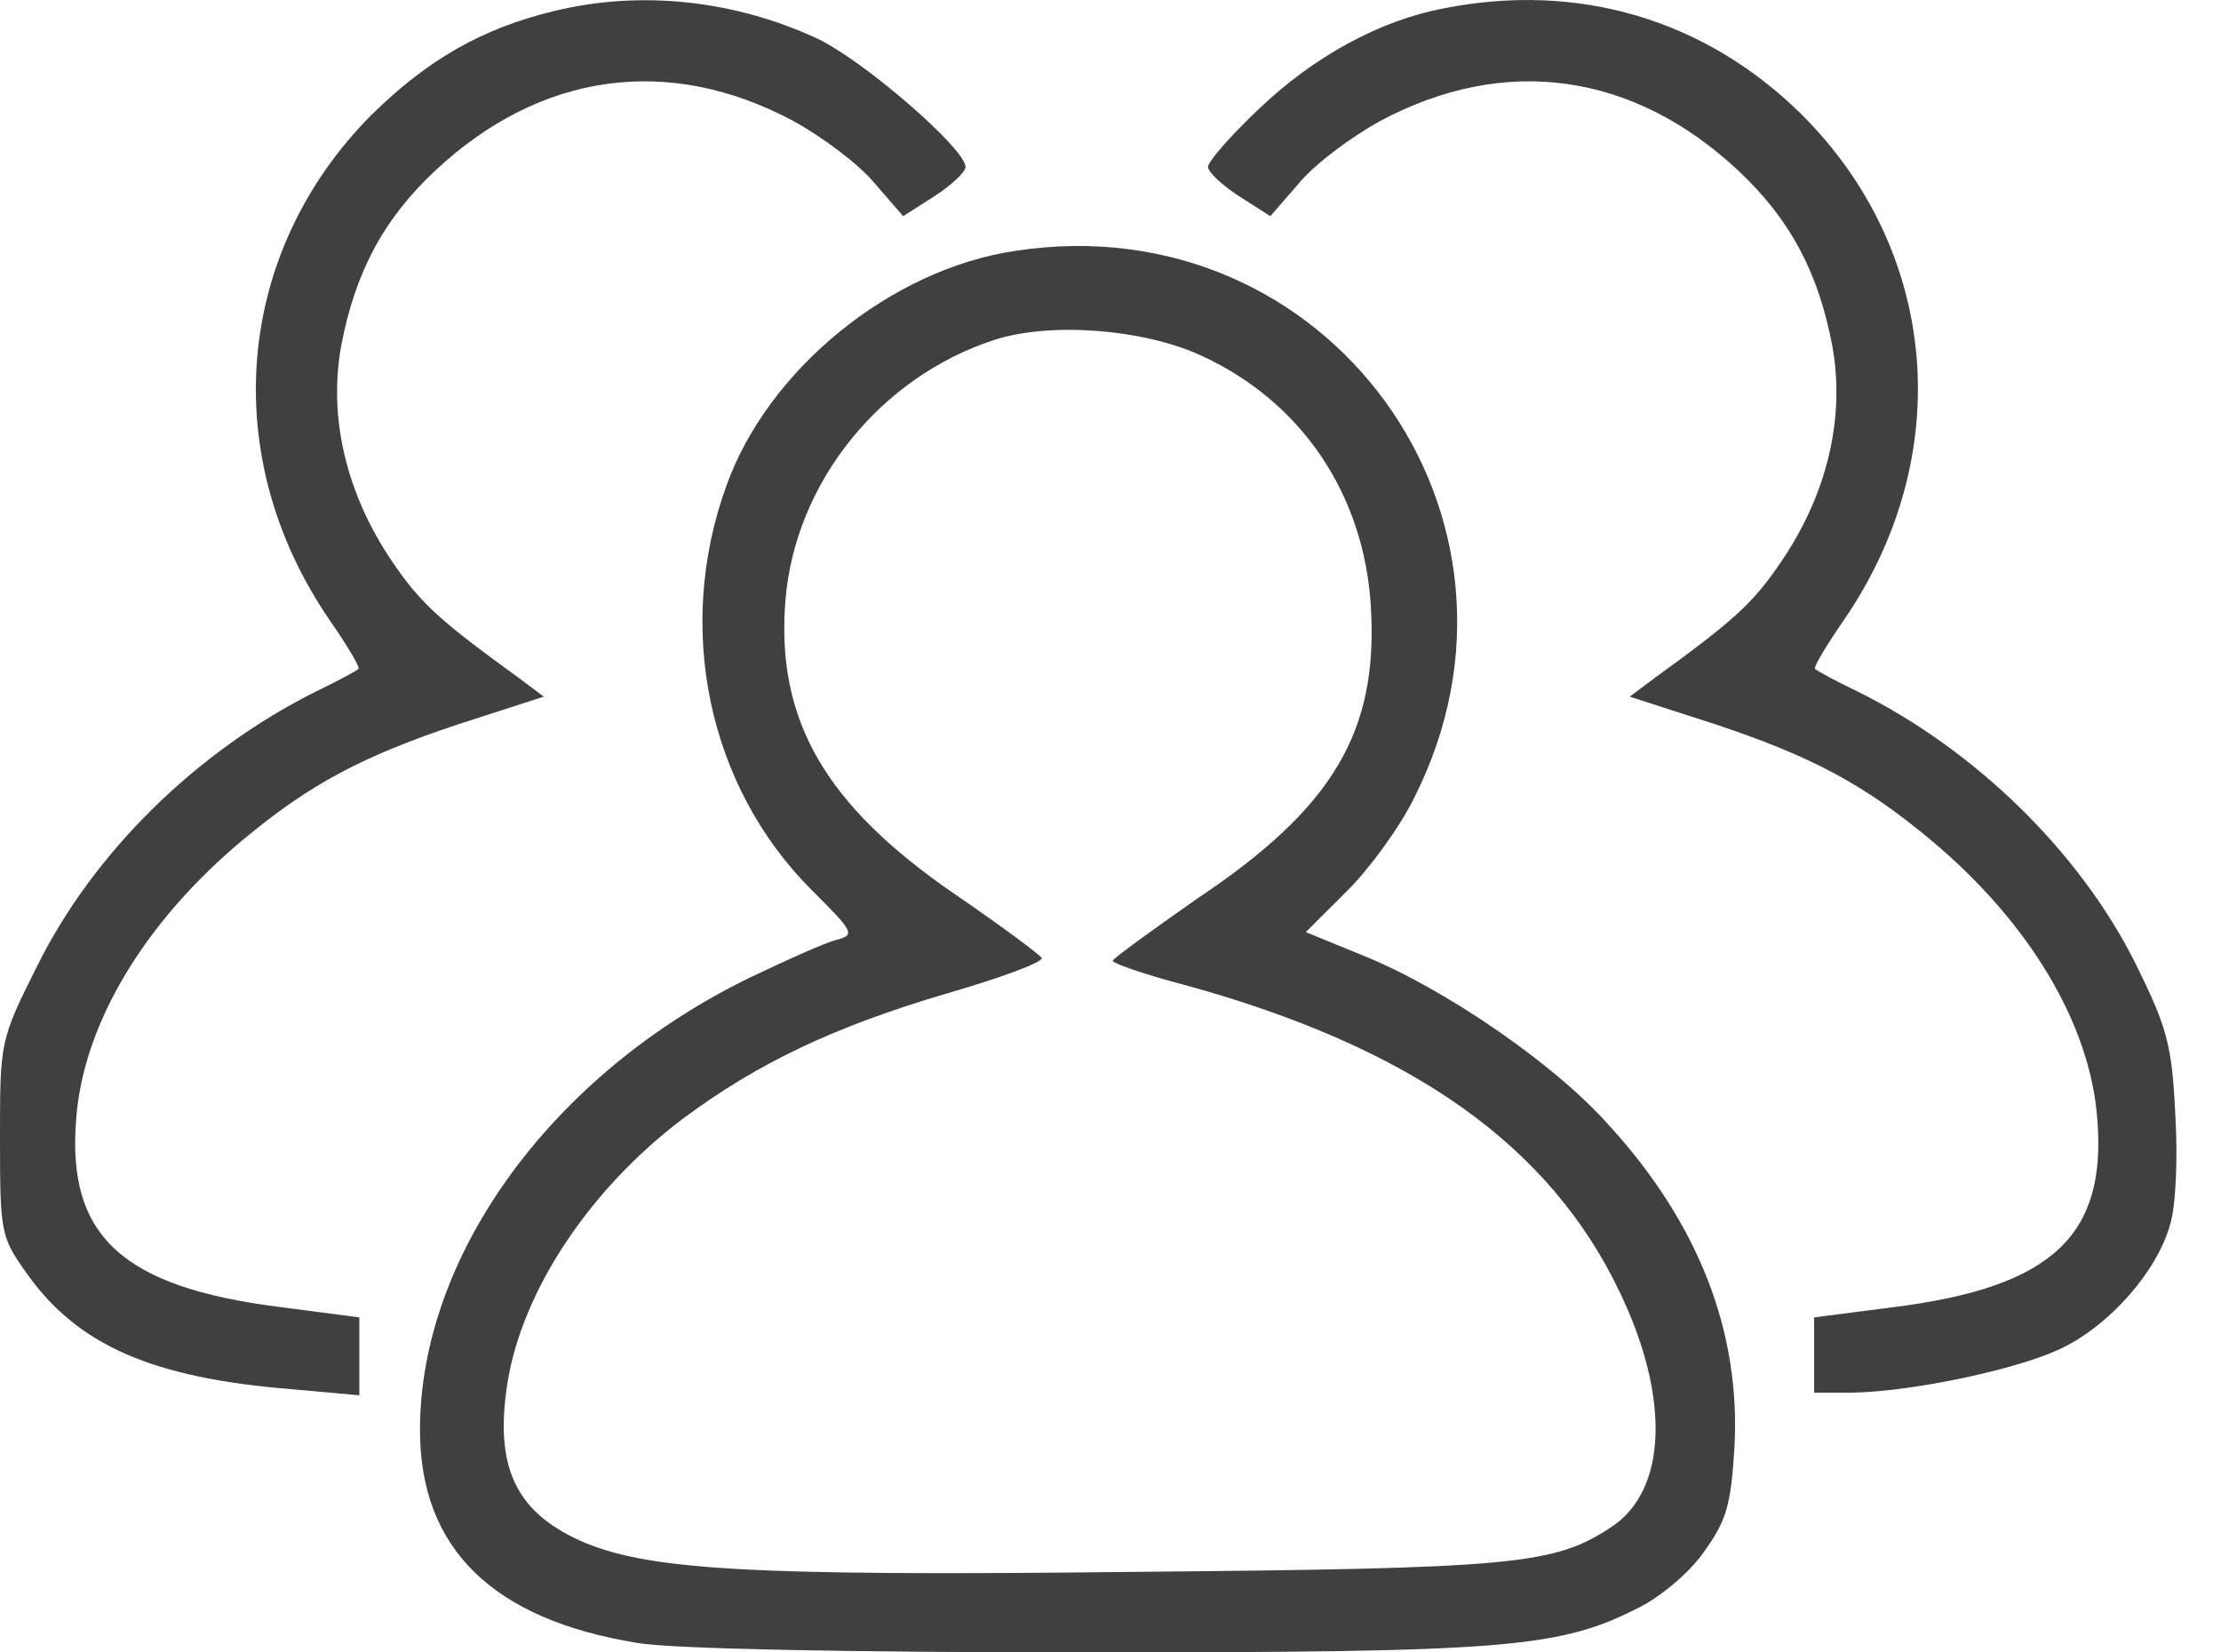 <svg width="43" height="32" viewBox="0 0 43 32" fill="none" xmlns="http://www.w3.org/2000/svg">
<path d="M10.73 0.213C9.338 0.548 8.282 1.152 7.192 2.225C4.543 4.89 4.208 8.847 6.387 12.016C6.723 12.502 6.974 12.921 6.941 12.954C6.907 12.988 6.538 13.189 6.119 13.39C3.805 14.547 1.81 16.509 0.721 18.705C-0 20.147 -0 20.164 -0 22.041C-0 23.869 0.017 23.953 0.503 24.64C1.492 26.048 2.934 26.685 5.65 26.903L6.957 27.021V26.266V25.512L5.415 25.311C2.364 24.925 1.291 23.936 1.475 21.672C1.609 19.828 2.8 17.85 4.711 16.257C6.002 15.184 7.008 14.648 8.869 14.027L10.528 13.491L10.059 13.139C8.533 12.032 8.148 11.697 7.594 10.876C6.706 9.568 6.354 8.093 6.605 6.701C6.874 5.276 7.427 4.237 8.433 3.298C10.461 1.403 12.943 1.051 15.357 2.342C15.91 2.644 16.631 3.18 16.933 3.549L17.486 4.186L18.09 3.801C18.425 3.583 18.693 3.331 18.693 3.231C18.693 2.879 16.681 1.135 15.793 0.733C14.183 -0.005 12.389 -0.19 10.73 0.213Z" fill="#404040"/>
<path d="M27.948 0.163C26.707 0.397 25.433 1.101 24.393 2.091C23.84 2.61 23.387 3.13 23.387 3.231C23.387 3.331 23.656 3.583 23.991 3.801L24.595 4.186L25.148 3.549C25.45 3.18 26.171 2.644 26.724 2.342C29.138 1.051 31.619 1.403 33.648 3.298C34.654 4.237 35.207 5.276 35.475 6.701C35.727 8.093 35.375 9.568 34.486 10.876C33.933 11.697 33.547 12.032 32.022 13.139L31.552 13.491L33.212 14.027C35.073 14.648 36.079 15.184 37.37 16.257C39.281 17.85 40.471 19.828 40.605 21.672C40.79 23.936 39.717 24.925 36.682 25.311L35.123 25.512V26.233V26.97H35.844C36.984 26.954 38.996 26.535 39.868 26.132C40.84 25.68 41.762 24.623 42.014 23.718C42.131 23.332 42.165 22.393 42.114 21.555C42.047 20.231 41.964 19.912 41.343 18.655C40.27 16.509 38.258 14.53 35.962 13.39C35.542 13.189 35.173 12.988 35.14 12.954C35.106 12.921 35.358 12.502 35.693 12.016C37.873 8.847 37.554 4.89 34.889 2.225C33.028 0.38 30.563 -0.357 27.948 0.163Z" fill="#404040"/>
<path d="M19.666 4.857C17.252 5.209 14.871 7.154 14.066 9.4C13.06 12.166 13.714 15.235 15.709 17.23C16.531 18.051 16.564 18.102 16.195 18.202C15.977 18.252 15.24 18.588 14.536 18.923C10.696 20.784 8.131 24.305 8.131 27.691C8.131 29.988 9.539 31.363 12.339 31.816C12.976 31.933 16.531 32 21.041 32C29.239 32 30.211 31.916 31.77 31.111C32.189 30.893 32.743 30.424 33.011 30.022C33.43 29.435 33.514 29.133 33.581 28.01C33.698 25.797 32.894 23.701 31.15 21.79C30.094 20.599 27.965 19.141 26.389 18.504L25.282 18.051L26.087 17.247C26.523 16.811 27.11 16.006 27.378 15.453C30.127 10.021 25.701 3.935 19.666 4.857ZM23.253 6.885C25.198 7.774 26.405 9.568 26.54 11.731C26.69 14.162 25.819 15.637 23.186 17.397C22.298 18.018 21.56 18.554 21.543 18.605C21.543 18.655 22.164 18.873 22.935 19.074C27.328 20.281 30.01 22.175 31.368 25.042C32.34 27.071 32.273 28.865 31.2 29.569C30.094 30.307 29.323 30.374 21.912 30.441C14.485 30.525 12.524 30.407 11.233 29.837C9.975 29.267 9.573 28.395 9.824 26.786C10.109 24.992 11.417 23.03 13.211 21.672C14.67 20.583 16.162 19.879 18.325 19.241C19.364 18.94 20.185 18.638 20.169 18.554C20.135 18.487 19.364 17.917 18.459 17.297C15.977 15.587 15.022 13.944 15.206 11.63C15.39 9.35 17.034 7.305 19.247 6.584C20.32 6.232 22.13 6.366 23.253 6.885Z" fill="#404040"/>
</svg>
